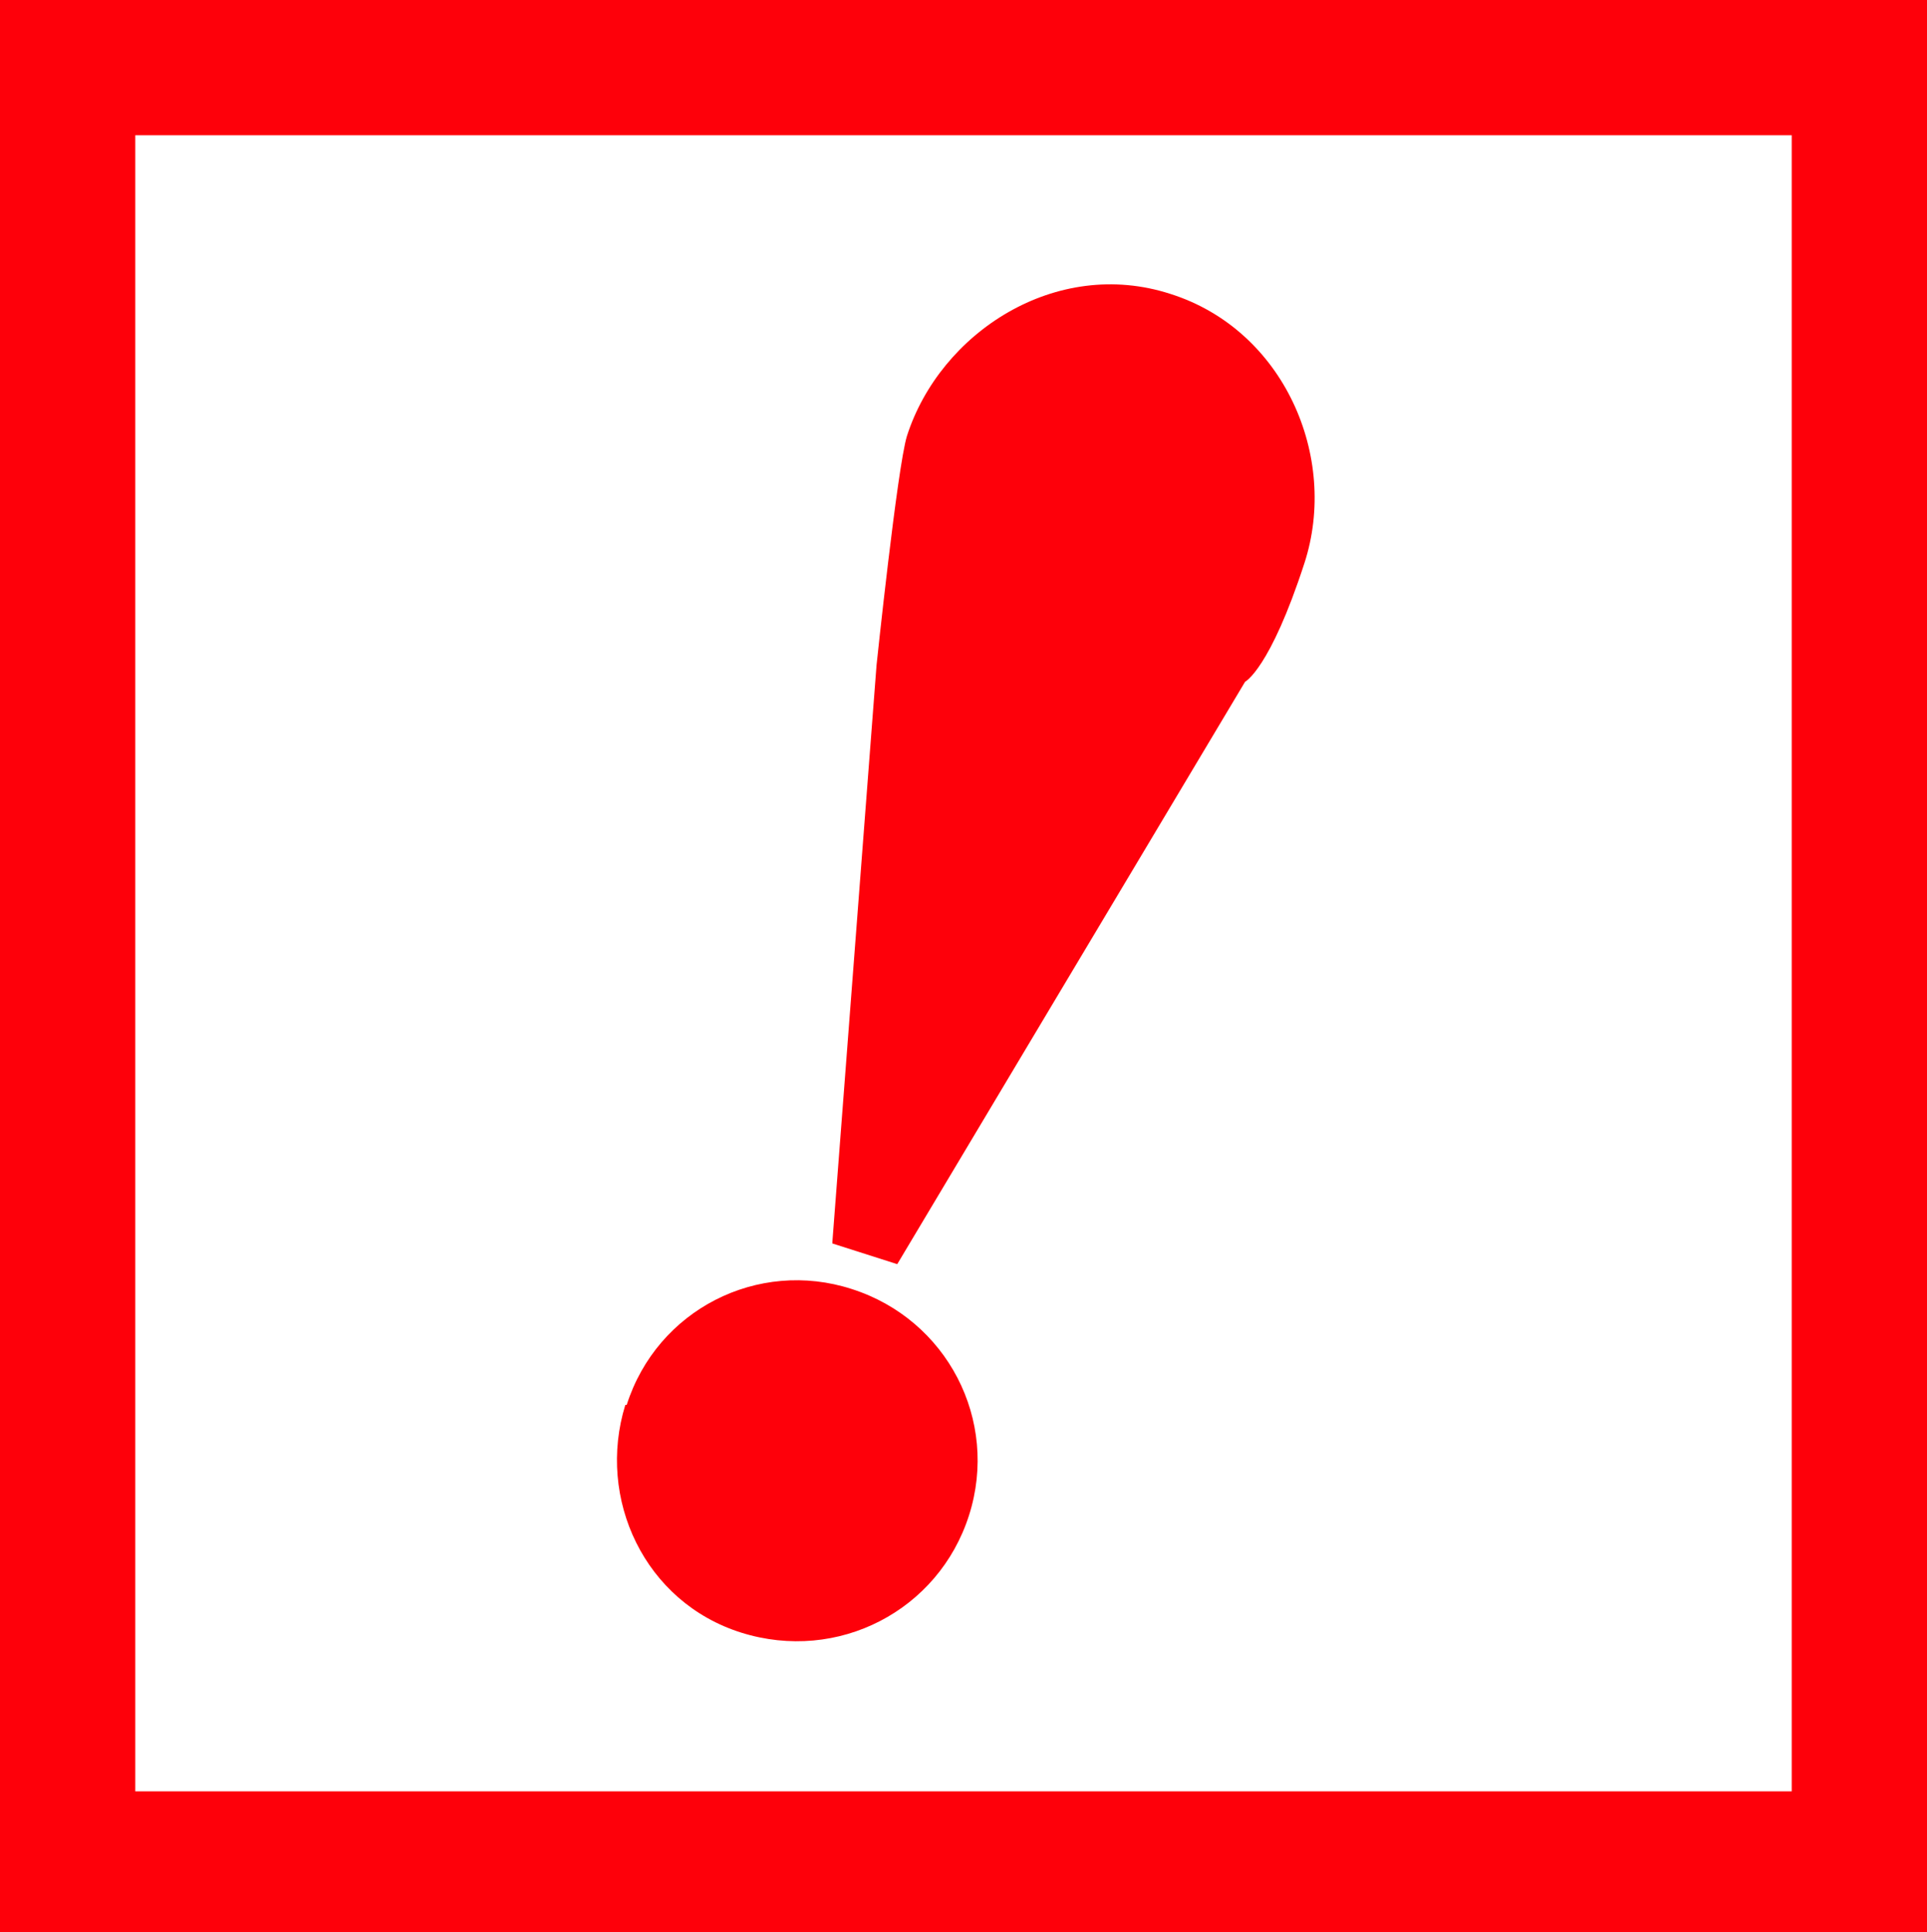 <?xml version="1.0" encoding="UTF-8"?>
<svg xmlns="http://www.w3.org/2000/svg" version="1.1" viewBox="0 0 139.6 140">
  <defs>
    <style>
      .cls-1 {
        fill: #fe000a;
      }

      .cls-2 {
        fill: #fff;
      }
    </style>
  </defs>
  <!-- Generator: Adobe Illustrator 28.7.4, SVG Export Plug-In . SVG Version: 1.2.0 Build 166)  -->
  <g>
    <g id="_レイヤー_1" data-name="レイヤー_1">
      <rect class="cls-1" width="139.6" height="140"/>
      <rect class="cls-2" x="9.8" y="9.8" width="120" height="120"/>
      <g>
        <path class="cls-1" d="M60.3,90l3.2-41.8s1.5-14.3,2.2-16.6c2.4-7.5,10.8-13,19.1-10.3,8.2,2.6,12.2,11.8,9.7,19.5s-4.3,8.6-4.3,8.6l-25.2,42.2-4.7-1.5Z"/>
        <path class="cls-1" d="M45.4,101.8c2.2-6.9,9.5-10.6,16.3-8.4,6.9,2.2,10.7,9.5,8.5,16.4s-9.5,10.7-16.5,8.5c-7-2.2-10.5-9.7-8.4-16.5Z"/>
      </g>
    </g>
  </g>
</svg>